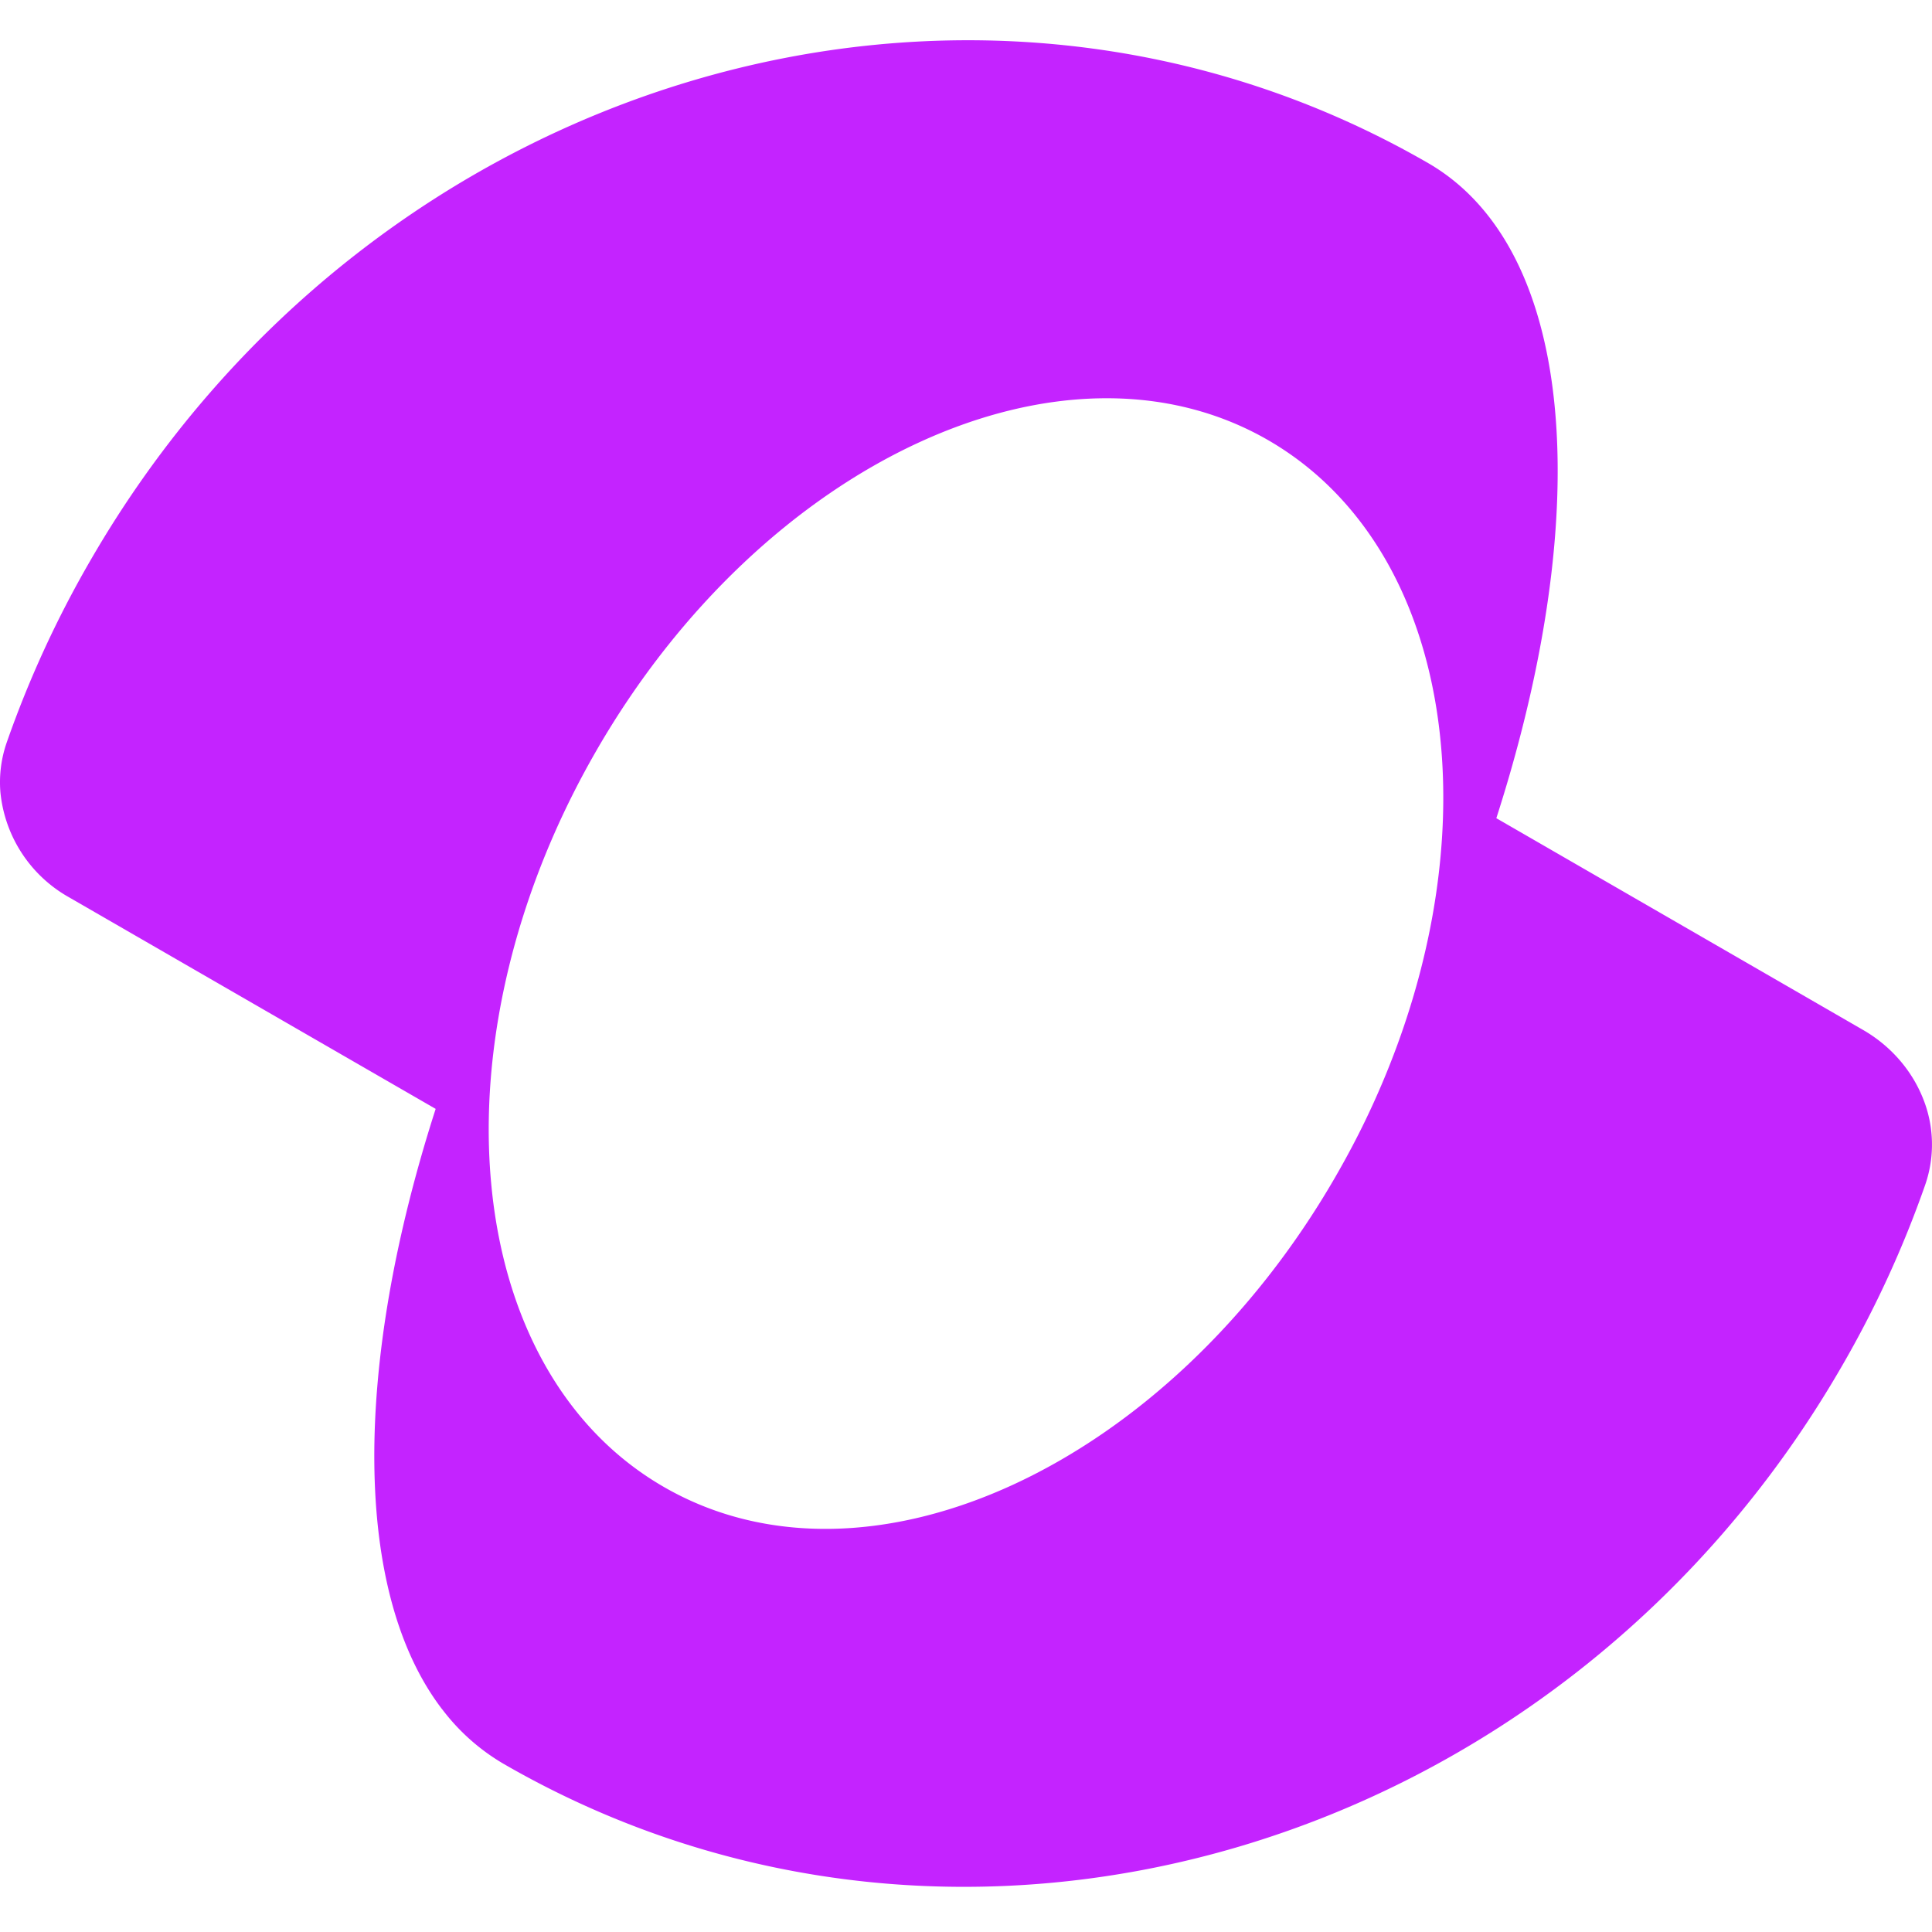 <svg fill="#C423FF" fill-rule="evenodd" height="1em" style="flex:none;line-height:1" viewBox="0 0 24 24" width="1em" xmlns="http://www.w3.org/2000/svg"><title>Kling</title><path clip-rule="evenodd" d="M5.493 21.234c-1.112-1.451-1.109-4.263-.081-7.459l-4.557-2.63a1.683 1.683 0 01-.85-1.304 1.505 1.505 0 01.08-.622 13.18 13.18 0 011.037-2.255c3.476-6.02 10.916-8.23 16.619-4.938.46.266.82.67 1.081 1.184.785 1.545.685 4.096-.234 6.954l4.557 2.631c.339.196.596.492.736.832a1.53 1.53 0 01.034 1.093 13.146 13.146 0 01-1.037 2.255c-3.476 6.02-10.916 8.23-16.619 4.938a2.6 2.6 0 01-.766-.68zm11.096-6.615c-2.073 3.591-5.808 5.316-8.343 3.852-1.267-.731-1.994-2.122-2.145-3.778-.095-1.035.036-2.173.4-3.32.217-.684.517-1.37.902-2.039l.008-.014c2.073-3.59 5.808-5.315 8.343-3.852.633.366 1.13.895 1.49 1.54.986 1.772.922 4.415-.285 6.914-.111.23-.232.457-.362.683l-.008.014z"></path></svg>